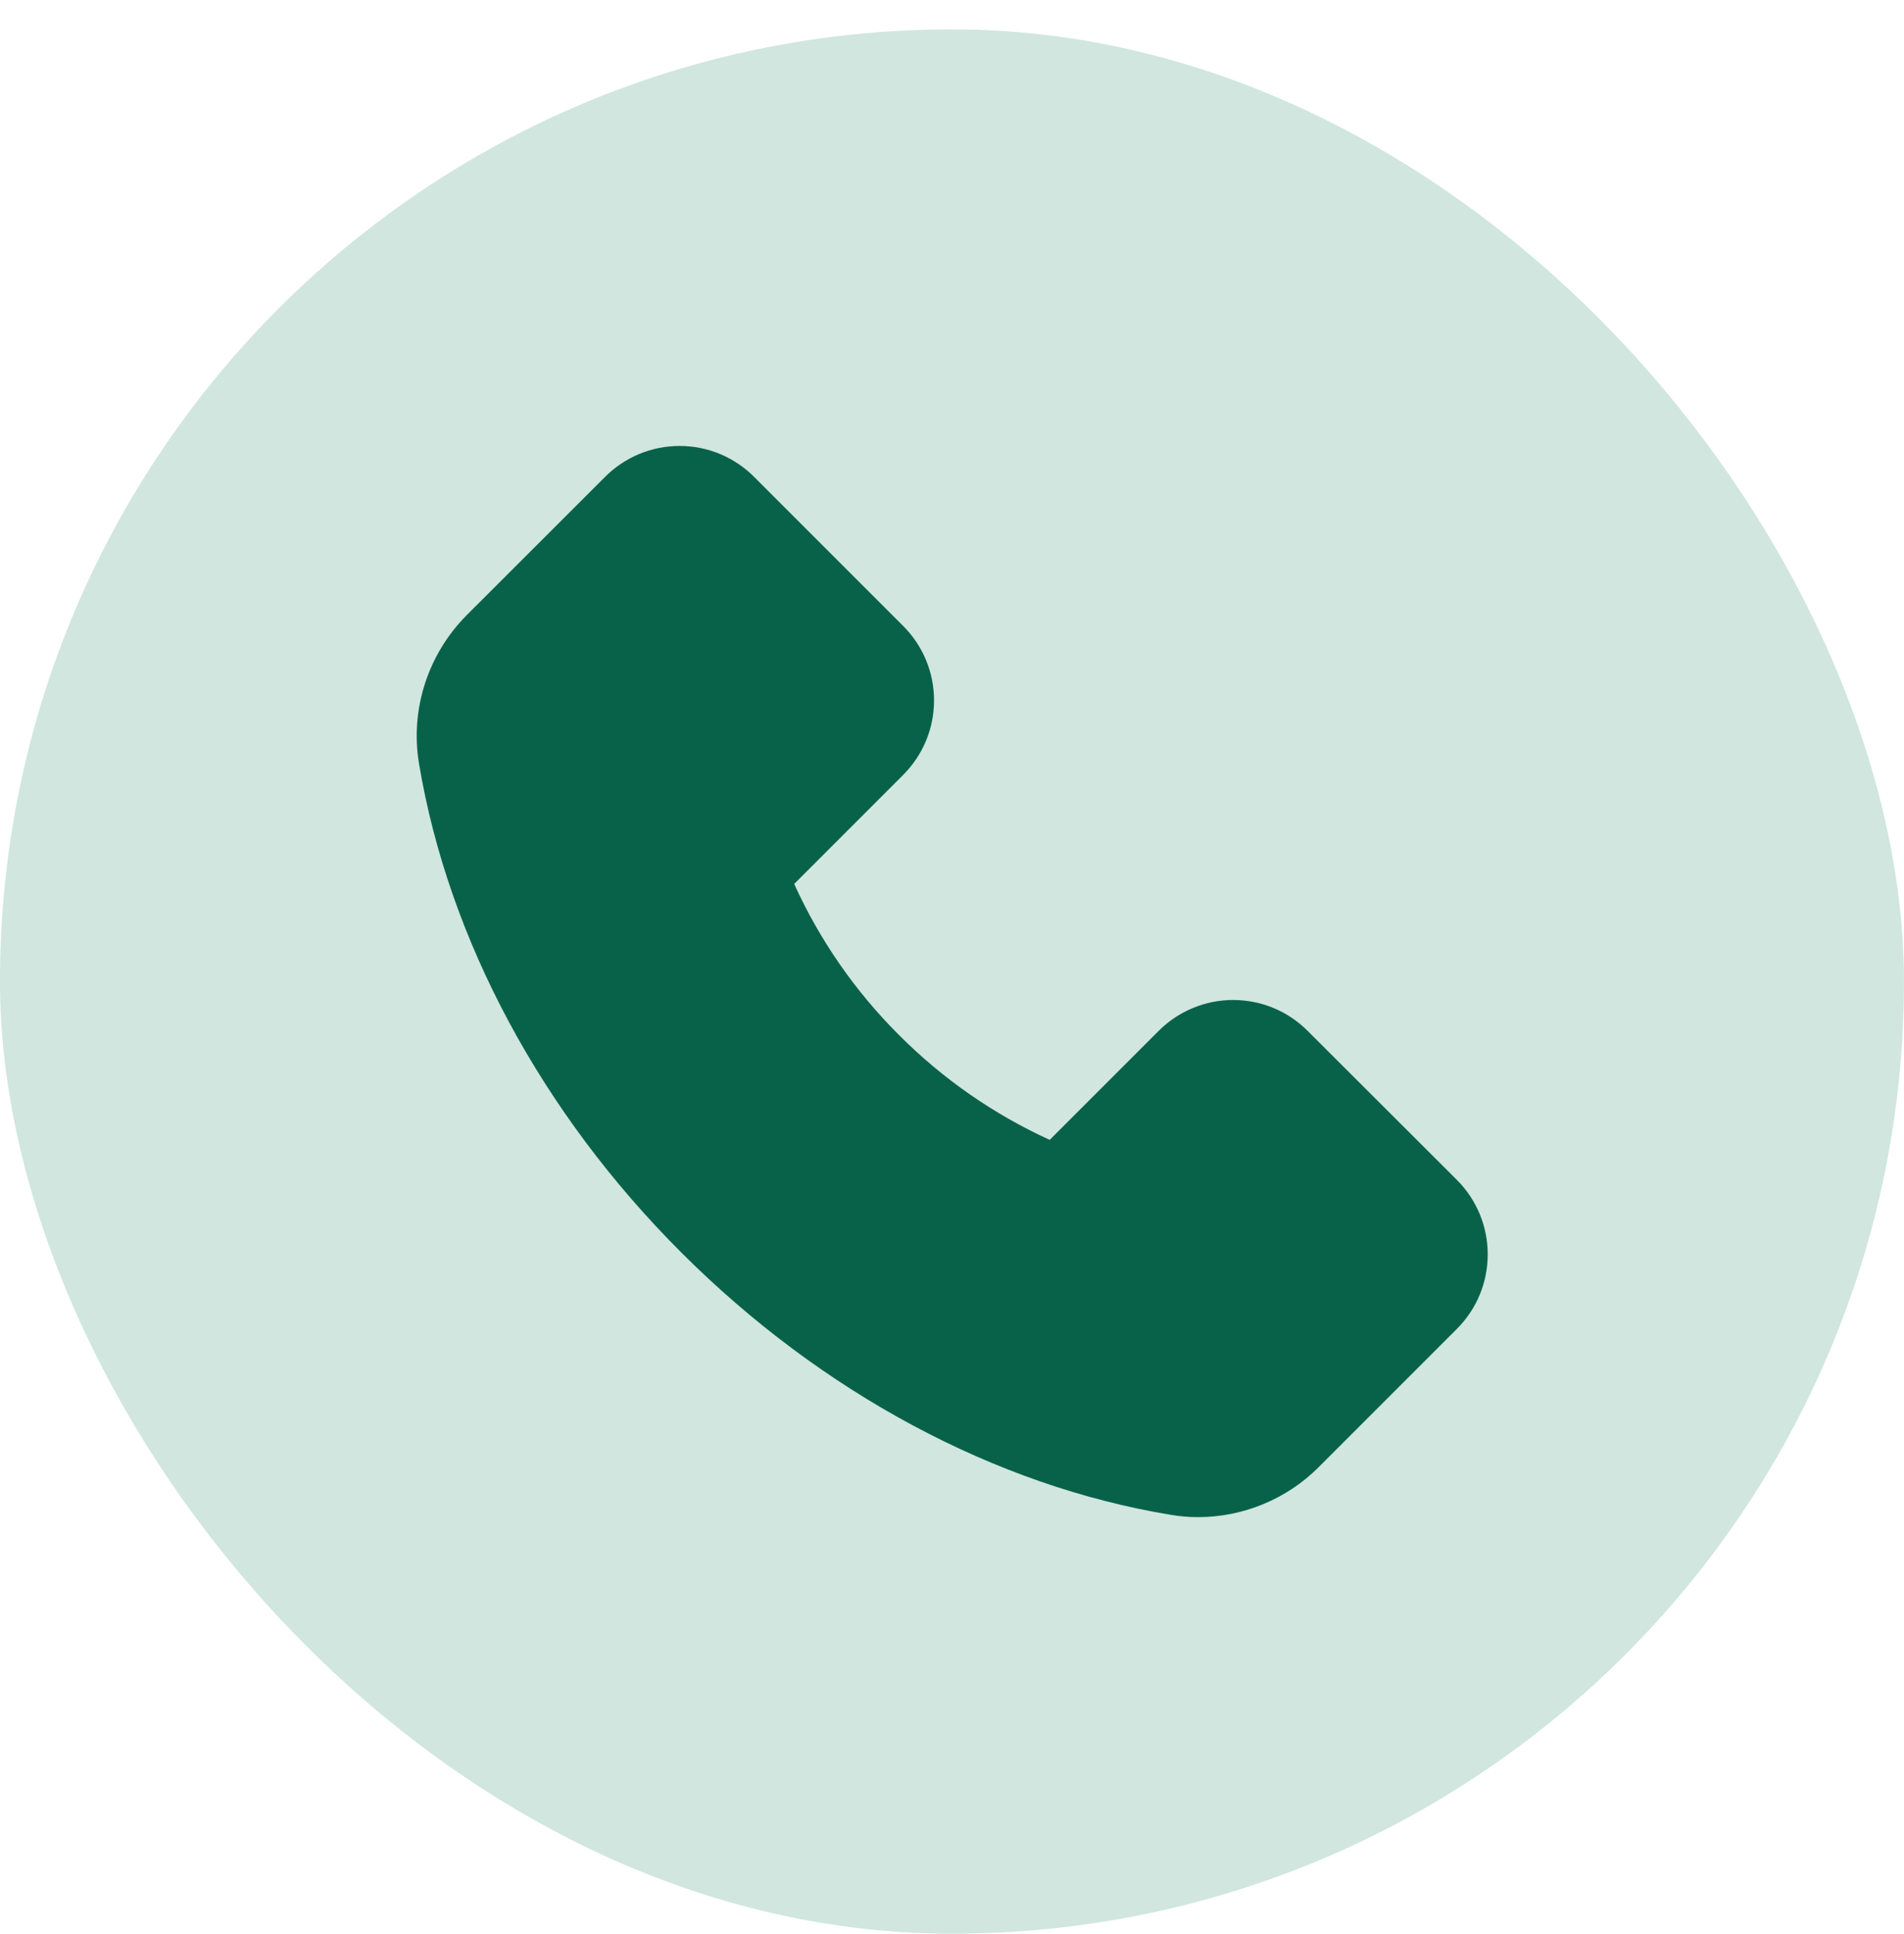 
<svg width="64" height="65" viewBox="0 0 64 65" fill="none" xmlns="http://www.w3.org/2000/svg">
<rect x="-0.001" y="0.988" width="64" height="64" rx="32" fill="#D0E6DE"/>
<path d="M15.685 20.677L20.338 16.028C20.666 15.698 21.057 15.437 21.486 15.258C21.916 15.08 22.376 14.988 22.842 14.988C23.79 14.988 24.681 15.36 25.349 16.028L30.356 21.035C30.686 21.363 30.947 21.753 31.126 22.183C31.304 22.612 31.396 23.073 31.396 23.538C31.396 24.486 31.024 25.377 30.356 26.046L26.695 29.707C27.552 31.596 28.743 33.314 30.212 34.779C31.677 36.251 33.395 37.447 35.284 38.309L38.945 34.648C39.273 34.319 39.664 34.057 40.093 33.879C40.523 33.7 40.983 33.608 41.449 33.608C42.397 33.608 43.288 33.98 43.956 34.648L48.967 39.651C49.297 39.979 49.559 40.37 49.738 40.801C49.916 41.231 50.008 41.692 50.007 42.158C50.007 43.106 49.636 43.998 48.967 44.666L44.323 49.31C43.257 50.38 41.785 50.988 40.273 50.988C39.954 50.988 39.649 50.962 39.347 50.909C33.458 49.939 27.617 46.807 22.903 42.097C18.193 37.392 15.065 31.555 14.082 25.648C13.785 23.844 14.383 21.987 15.685 20.677Z" fill="#086249"/>
</svg>
